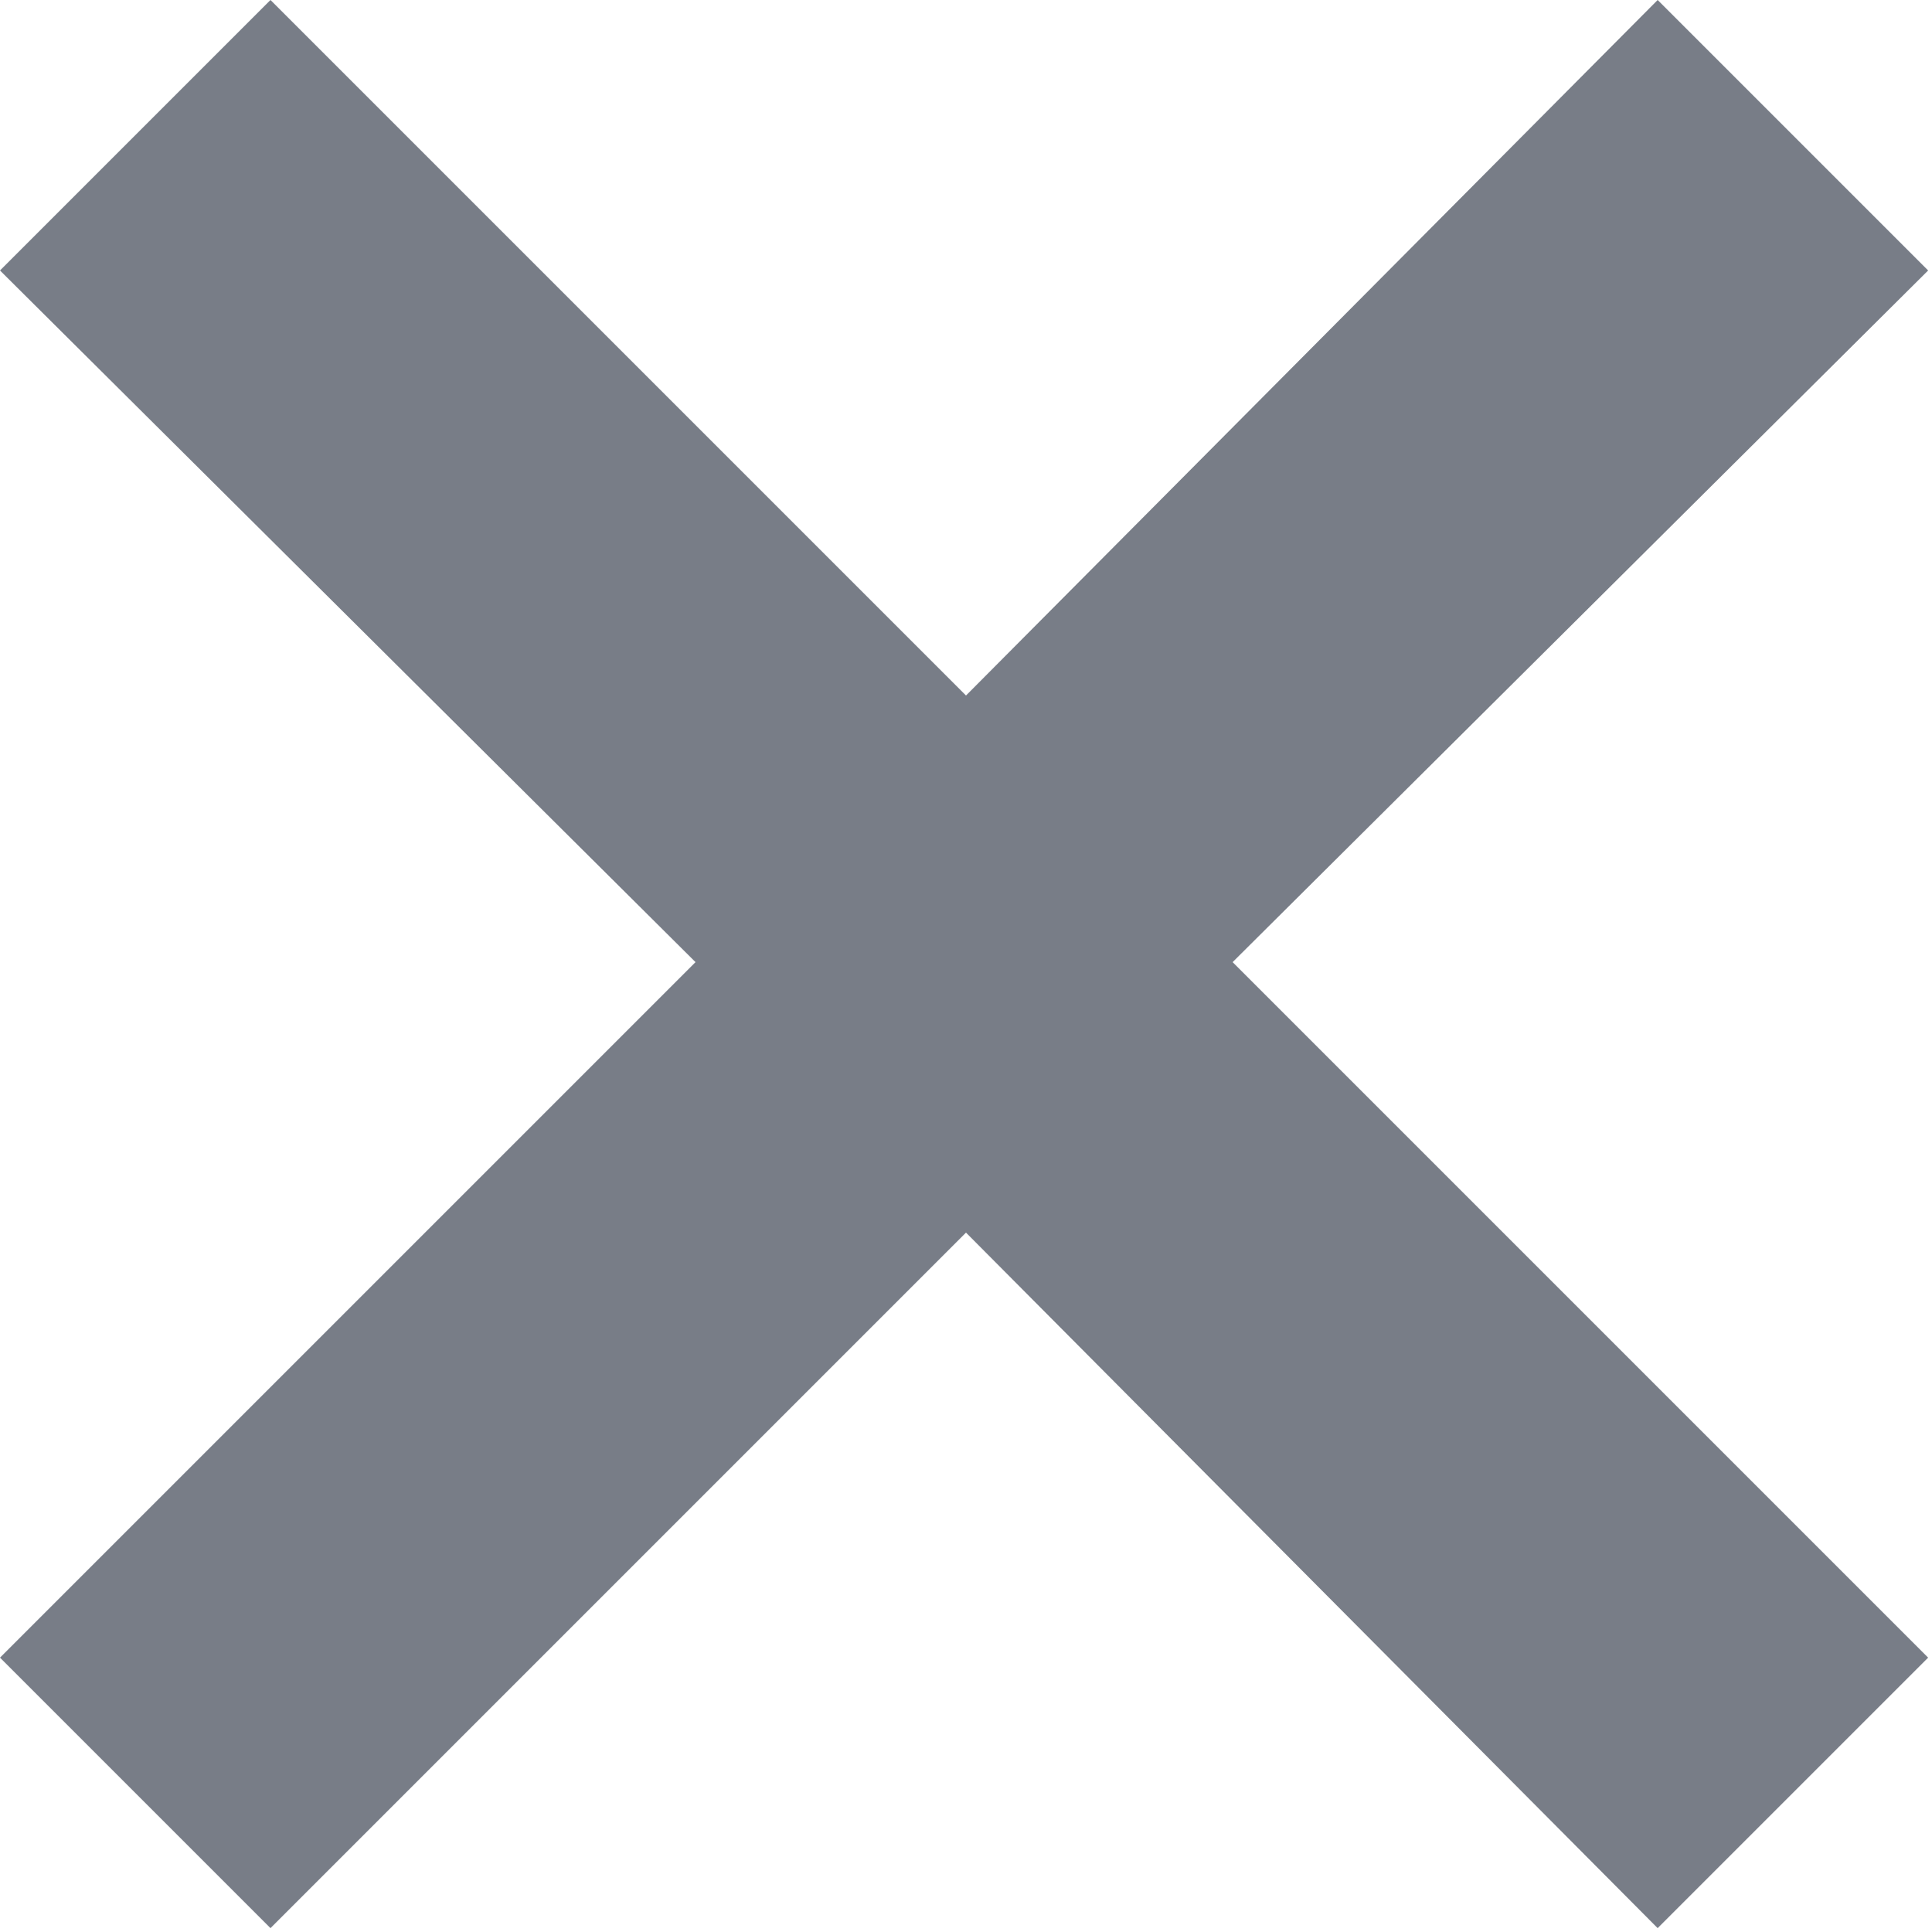 <svg xmlns="http://www.w3.org/2000/svg" width="10" height="10" viewBox="0 0 10 10" fill="none">
  <g clip-path="url(#clip0_505_2792)">
    <path d="M1.4 9.98L0 8.58L3.6 4.98L0 1.4L1.4 0L5 3.6L8.58 0L9.98 1.4L6.38 4.98L9.98 8.58L8.58 9.98L5 6.38L1.4 9.98Z" fill="#787D87"/>
  </g>
  <defs>
    <clipPath id="clip0_505_2792">
      <rect width="9.98" height="9.98" fill="white"/>
    </clipPath>
  </defs>
</svg>

